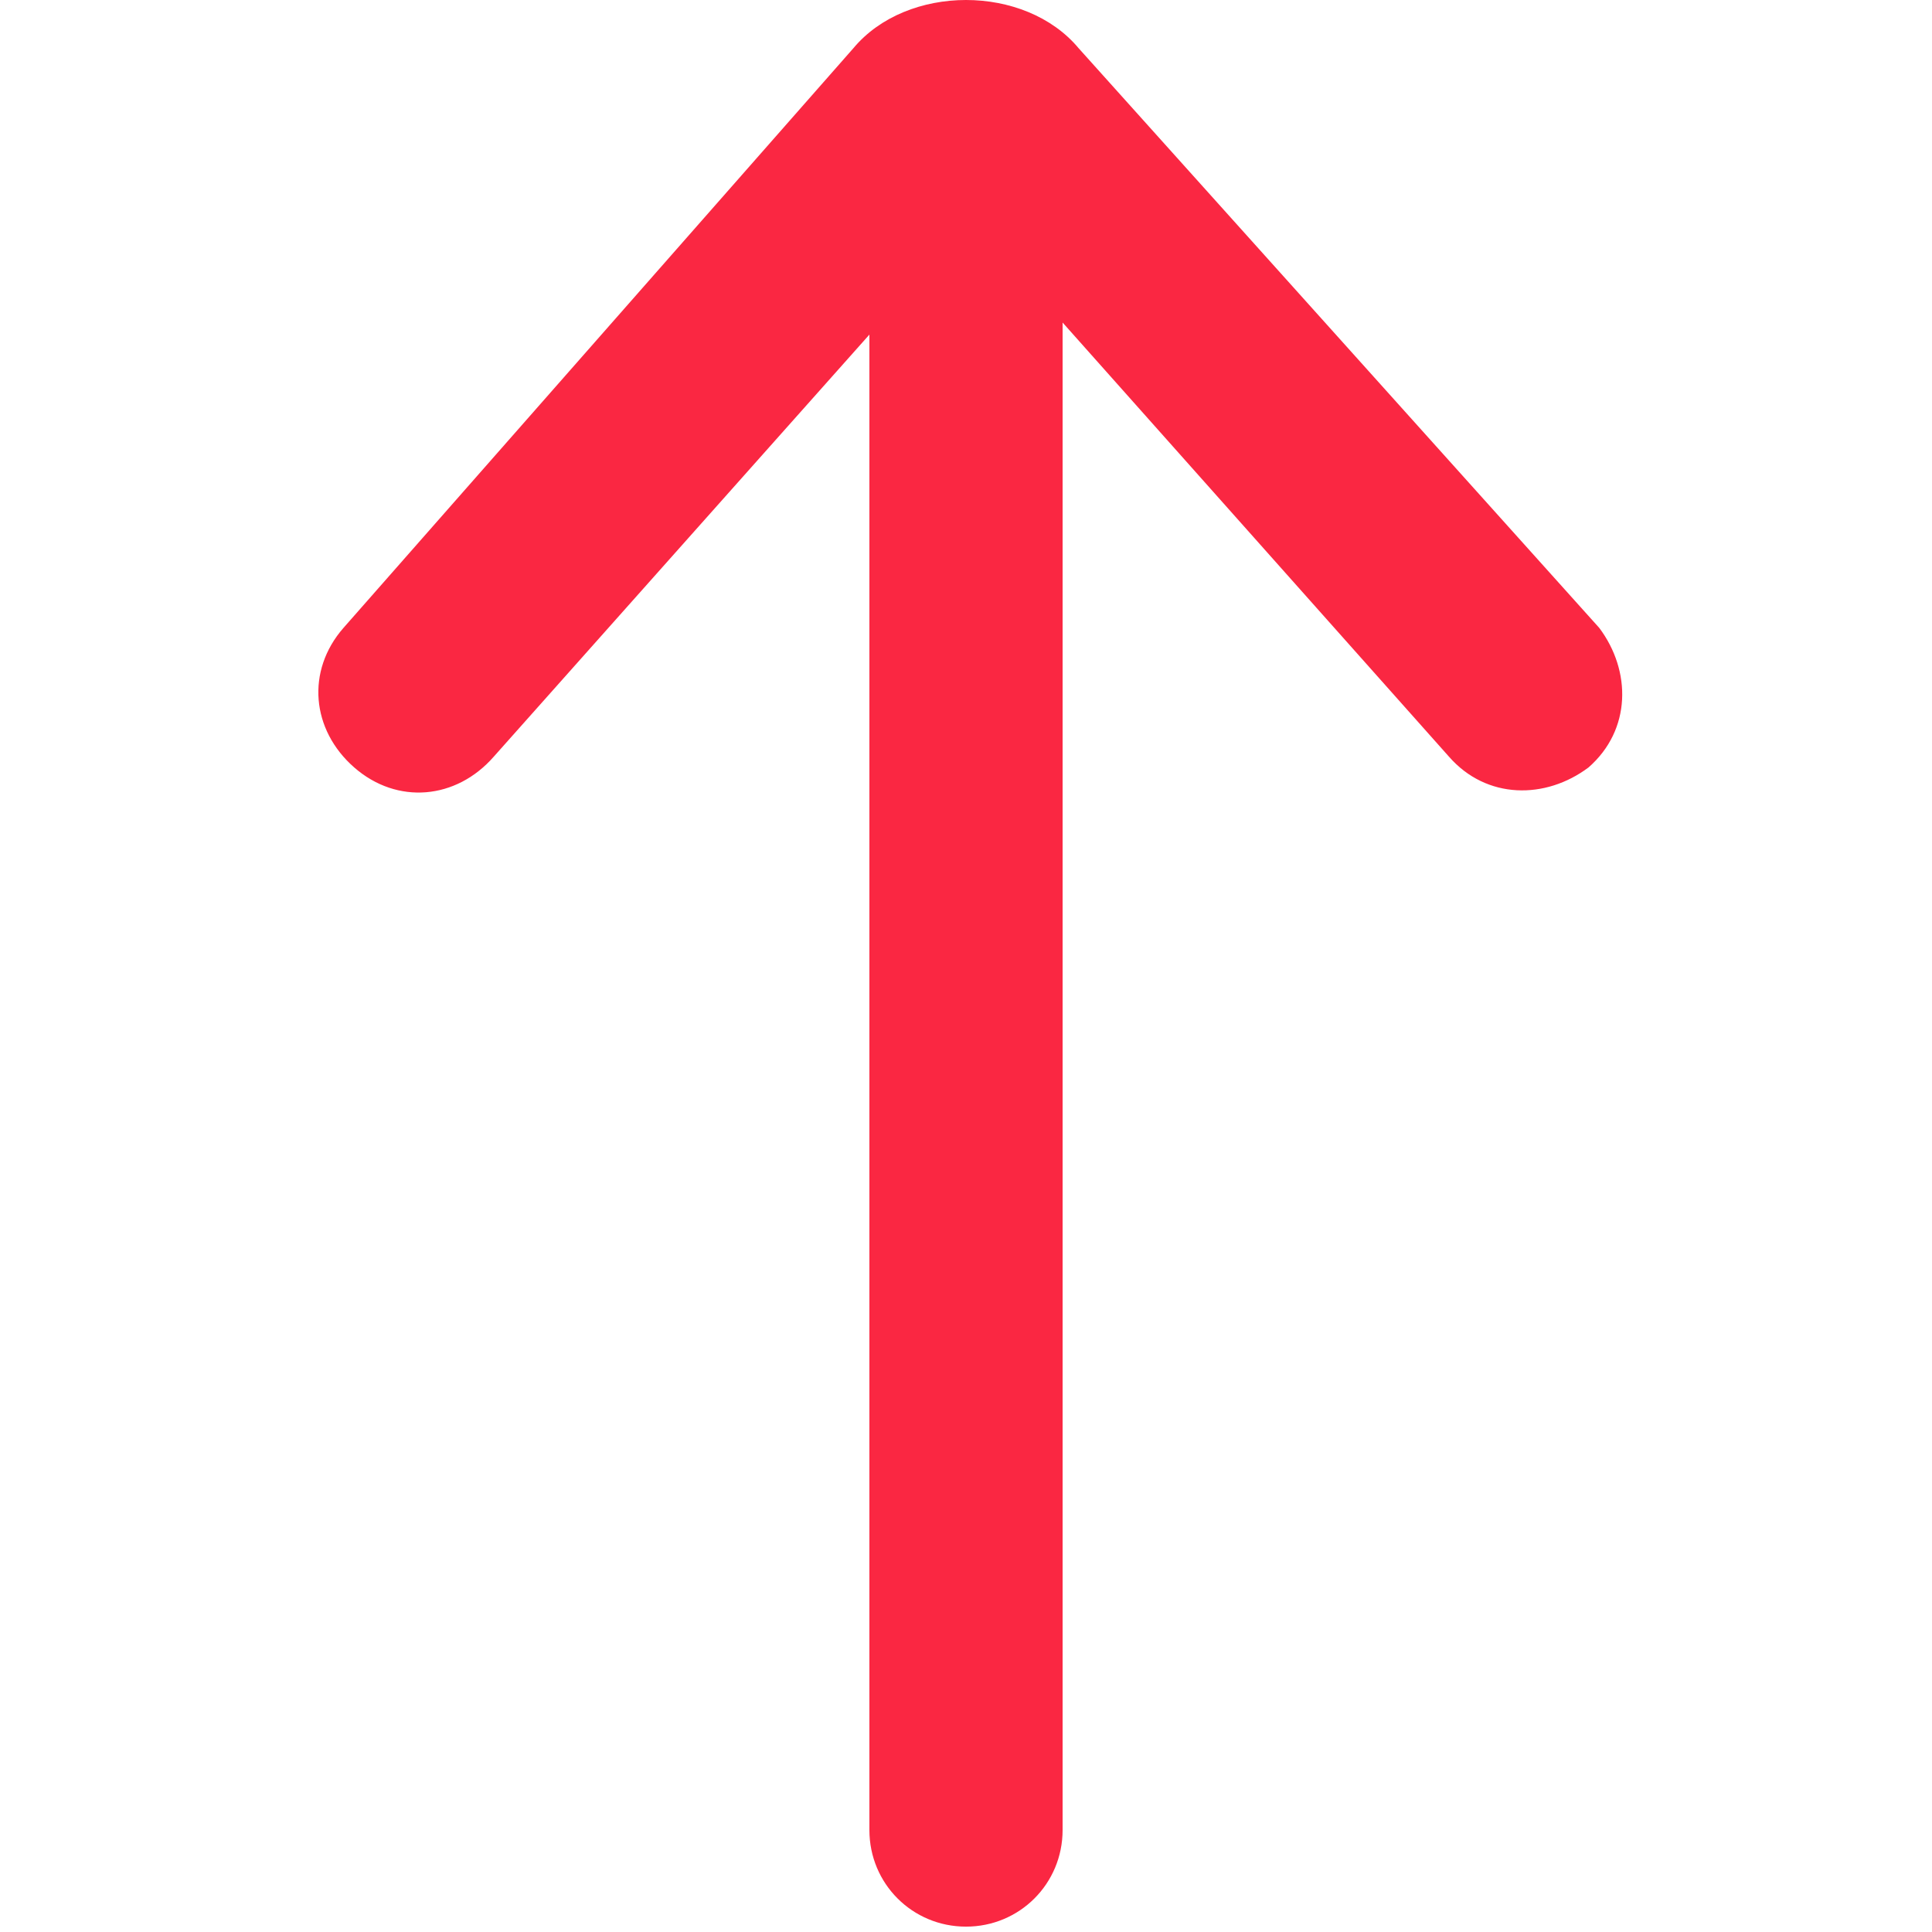 <?xml version="1.0" encoding="utf-8"?>
<!-- Generator: Adobe Illustrator 26.0.1, SVG Export Plug-In . SVG Version: 6.00 Build 0)  -->
<svg version="1.1" id="Layer_1" xmlns="http://www.w3.org/2000/svg" xmlns:xlink="http://www.w3.org/1999/xlink" x="0px" y="0px"
	 viewBox="0 0 36 36" style="enable-background:new 0 0 36 36;" xml:space="preserve">
<style type="text/css">
	.st0{fill:#FA2742;}
</style>
<g>
	<path class="st0" d="M18,0.3c-1,0-1.8,0.8-1.8,1.8v32c0,1,0.8,1.8,1.8,1.8c1,0,1.8-0.8,1.8-1.8v-32C19.8,1.1,19,0.3,18,0.3z"/>
	<path class="st0" d="M18,0c-0.8,0-1.6,0.3-2.1,0.9L6.4,11.7c-0.7,0.8-0.6,1.9,0.2,2.6c0.8,0.7,1.9,0.6,2.6-0.2l8.9-10l8.9,10
		c0.7,0.8,1.8,0.8,2.6,0.2c0.8-0.7,0.8-1.8,0.2-2.6L20.1,0.9C19.6,0.3,18.8,0,18,0z M18.7,3.4L18.7,3.4C18.7,3.4,18.7,3.4,18.7,3.4z
		"/>
</g>
</svg>
